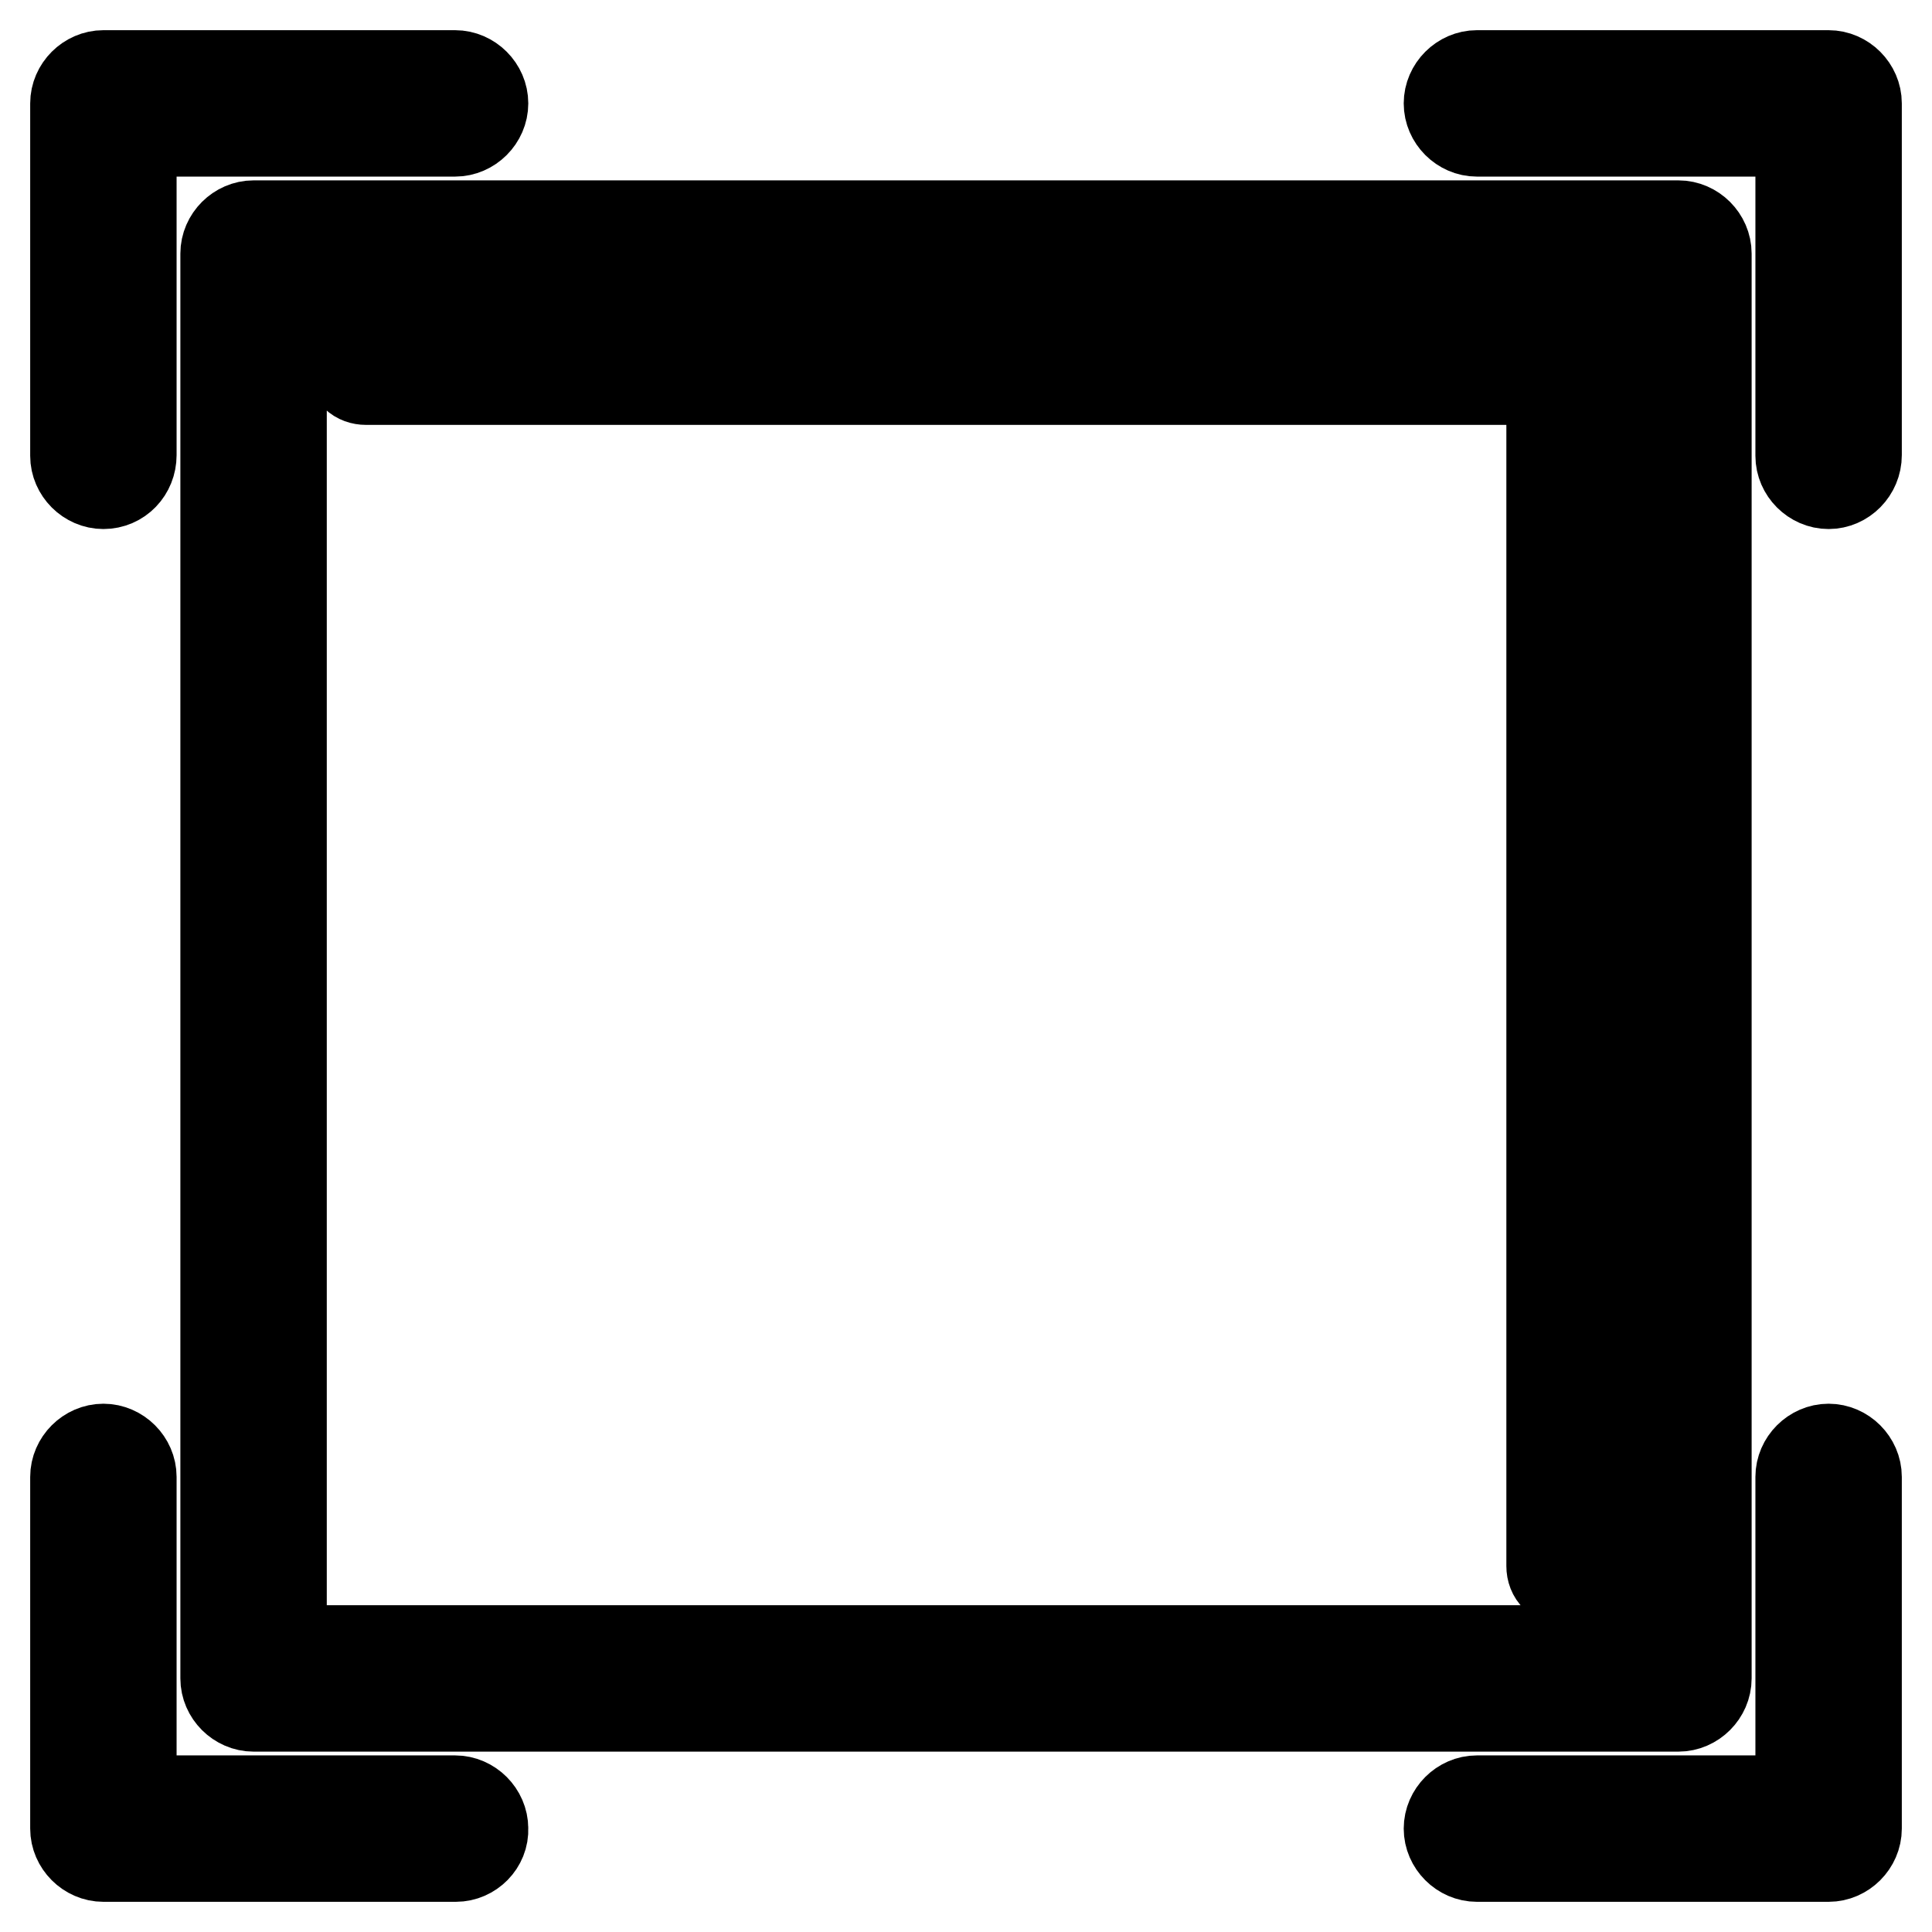 <?xml version="1.0" encoding="utf-8"?>
<!-- Svg Vector Icons : http://www.onlinewebfonts.com/icon -->
<!DOCTYPE svg PUBLIC "-//W3C//DTD SVG 1.1//EN" "http://www.w3.org/Graphics/SVG/1.1/DTD/svg11.dtd">
<svg version="1.1" xmlns="http://www.w3.org/2000/svg" xmlns:xlink="http://www.w3.org/1999/xlink" x="0px" y="0px" viewBox="0 0 256 256" enable-background="new 0 0 256 256" xml:space="preserve">
<g> <path stroke-width="12" fill-opacity="0" stroke="#000000"  d="M222.4,226.1H33.6c-2,0-3.7-1.7-3.7-3.7V33.6c0-2,1.7-3.7,3.7-3.7h188.8c2,0,3.7,1.7,3.7,3.7v188.8 C226.1,224.4,224.4,226.1,222.4,226.1L222.4,226.1z M37.3,218.7h181.4V37.3H37.3V218.7L37.3,218.7z M207.5,209.4 c-1.1,0-1.9-0.7-1.9-1.9V50.3H48.5c-1.1,0-1.9-0.7-1.9-1.9c0-1.1,0.7-1.9,1.9-1.9h159.1c1.1,0,1.9,0.7,1.9,1.9v159.1 C209.4,208.6,208.6,209.4,207.5,209.4z M242.3,64.1c-2,0-3.7-1.7-3.7-3.7V17.4h-42.9c-2,0-3.7-1.7-3.7-3.7c0-2,1.7-3.7,3.7-3.7 h46.6c2,0,3.7,1.7,3.7,3.7v46.6C246,62.4,244.3,64.1,242.3,64.1z M13.7,64.1c-2,0-3.7-1.7-3.7-3.7V13.7c0-2,1.7-3.7,3.7-3.7h46.6 c2,0,3.7,1.7,3.7,3.7c0,2-1.7,3.7-3.7,3.7H17.4v42.9C17.4,62.4,15.8,64.1,13.7,64.1z M242.3,246h-46.6c-2,0-3.7-1.7-3.7-3.7 c0-2,1.7-3.7,3.7-3.7h42.9v-42.9c0-2,1.7-3.7,3.7-3.7c2,0,3.7,1.7,3.7,3.7v46.6C246,244.3,244.3,246,242.3,246z M60.4,246H13.7 c-2,0-3.7-1.7-3.7-3.7v-46.6c0-2,1.7-3.7,3.7-3.7c2,0,3.7,1.7,3.7,3.7v42.9h42.9c2,0,3.7,1.7,3.7,3.7C64.1,244.3,62.4,246,60.4,246 z"/></g>
</svg>